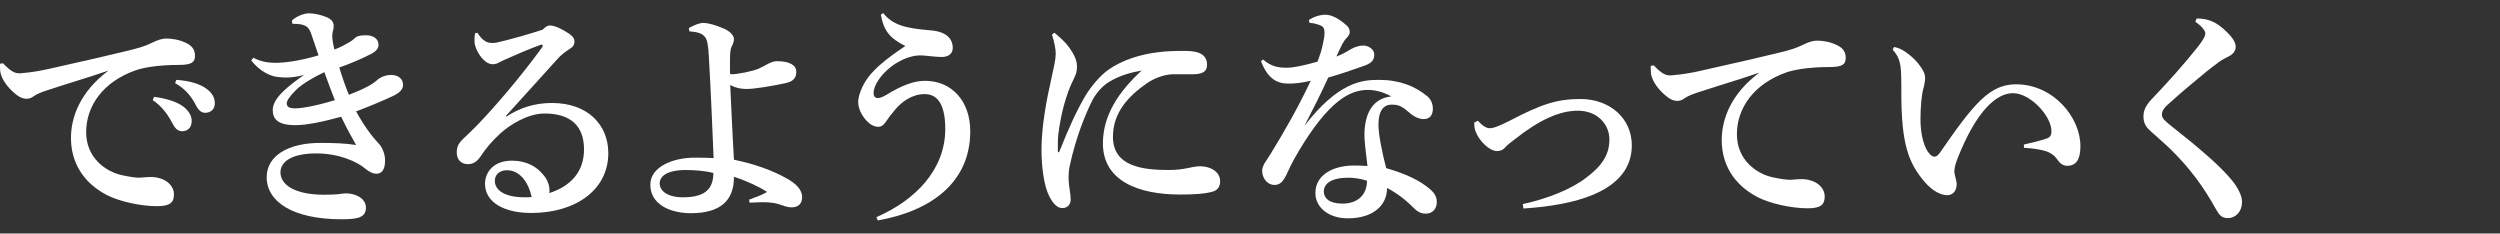 <?xml version="1.0" encoding="UTF-8"?>
<svg id="_レイヤー_1" data-name=" レイヤー 1" xmlns="http://www.w3.org/2000/svg" width="364" height="34" version="1.1" viewBox="0 0 364 34">
  <rect x="0" y="0" width="364" height="34" fill="#333333" stroke="none"/>
  <defs>
    <style>
      .cls-1 {
        fill: #fff;
        stroke-width: 0px;
      }
    </style>
  </defs>
  <path class="cls-1" d="M.442,9.214c1.156,1.224,1.734,1.462,2.414,1.462.136,0,.272-.034.374-.034,1.326-.102,2.72-.34,4.045-.646,4.454-.986,8.839-2.006,11.355-2.618,1.564-.374,2.618-.714,3.366-1.088,1.02-.51,1.666-.68,2.209-.68.748,0,1.802.136,2.822.612,1.054.476,1.36,1.122,1.36,1.904,0,.918-.442,1.326-2.346,1.326-3.196,0-5.337.442-6.29.782-4.726,1.666-7.207,5.167-7.207,9.009,0,3.74,2.855,5.746,5.167,6.255,1.258.271,2.04.374,2.583.374.17,0,.408-.034.51-.034.374-.034.748-.068,1.088-.068,2.209,0,3.434,1.258,3.434,2.516,0,1.19-.544,1.734-2.482,1.734-2.414,0-5.542-.714-7.309-1.632-3.501-1.836-5.202-4.827-5.202-8.295,0-2.992,1.292-6.697,5.474-9.825-2.856.986-5.337,1.7-8.873,2.855-.748.238-1.632.578-2.074.918-.238.204-.646.34-.986.34-.374,0-.85-.102-1.428-.544C1.088,12.784.272,11.56.068,10.574c-.034-.238-.068-.408-.068-.748v-.544s.442-.068.442-.068ZM22.438,14.11c1.326.136,3.229.612,4.284,1.428.714.578,1.189,1.258,1.189,2.074,0,.986-.612,1.496-1.394,1.496-.68,0-1.088-.476-1.564-1.428-.544-1.054-1.53-2.346-2.72-3.094l.204-.476h0ZM25.667,11.628c1.462.102,3.094.408,4.25,1.19.986.68,1.36,1.394,1.36,2.244s-.612,1.36-1.394,1.36c-.476,0-.918-.204-1.428-1.224-.646-1.258-1.563-2.312-2.958-3.094,0,0,.17-.476.17-.476Z"/>
  <path class="cls-1" d="M42.499,2.993c.646-.612,1.734-1.054,2.481-1.054.782,0,1.836.238,2.618.578.68.306.986.714.986,1.224,0,.306-.034.578-.136.884-.034.136-.068.34-.068.578,0,.17,0,.374.034.578.034.34.136.85.272,1.428.68-.238,1.189-.51,1.87-.884.204-.102.748-.408,1.156-.816.204-.204.612-.374,1.598-.374,1.122,0,1.802.578,1.802,1.394,0,.476-.272.884-1.02,1.292-1.428.748-3.128,1.462-4.691,2.006.374,1.258.884,2.753,1.394,3.978,1.054-.408,2.006-.816,2.89-1.292.238-.136.816-.476,1.224-.85.408-.374,1.156-.748,2.04-.748,1.088,0,1.734.612,1.734,1.428,0,.612-.408,1.122-1.326,1.564-1.122.544-3.229,1.461-5.507,2.312,1.156,2.108,2.209,3.536,3.332,4.726.408.442.884,1.36.884,2.413,0,1.496-.578,1.938-1.292,1.938-.408,0-.952-.204-1.598-.748-1.156-.985-3.773-2.21-7.139-2.21-3.4,0-5.202,1.122-5.202,2.754,0,1.836,2.108,3.264,6.392,3.264.748,0,1.462-.033,1.904-.068.306-.033.952-.135,1.19-.135,1.598,0,2.958.814,2.958,2.073,0,1.462-1.224,1.7-3.536,1.7-7.173,0-10.913-2.584-10.913-6.12,0-3.128,3.128-4.997,7.819-4.997,2.074,0,3.74.068,5.202.306-.816-1.428-1.428-2.55-2.176-4.114-2.72.748-5.065,1.224-6.664,1.224-2.72,0-3.297-1.02-3.297-2.21,0-.748.408-1.598,1.394-2.583.85-.85,1.972-1.7,3.162-2.516-1.054.272-1.87.374-2.618.374-.374,0-.748-.034-1.122-.068-1.19-.102-2.72-.85-3.944-2.414l.306-.408c.918.51,1.972.748,3.195.748,1.326,0,3.4-.238,6.29-1.088-.34-.986-.714-2.142-1.088-3.196-.34-.918-.748-1.394-2.516-1.394h-.204l-.068-.476h-.002ZM43.111,13.09c-.918.918-1.36,1.53-1.36,1.972s.306.714,1.19.714c1.02,0,2.992-.34,5.813-1.19-.51-1.326-1.02-2.652-1.53-4.08-1.734.816-3.332,1.802-4.114,2.584h0Z"/>
  <path class="cls-1" d="M73.746,16.966c2.074-1.36,4.284-1.972,6.596-1.972,5.303,0,8.227,3.229,8.227,7.31,0,5.303-4.691,8.668-11.117,8.703-3.943.033-6.833-1.496-6.833-4.25,0-1.666,1.224-3.365,3.91-3.365,2.074,0,3.638.815,4.726,2.243.476.612.748,1.36.748,2.073,0,.137,0,.272-.034.408,3.297-1.053,5.065-3.264,5.065-6.357,0-3.501-2.04-5.235-5.746-5.235-2.448,0-5.1,1.666-6.459,2.924-1.36,1.258-2.108,2.209-2.89,3.366-.442.646-.986,1.088-1.802,1.088-.986,0-1.632-.646-1.632-1.7,0-.782.238-1.325.918-1.972.408-.408,1.462-1.36,2.38-2.346,2.346-2.448,6.119-6.833,9.145-11.015.034-.068.068-.136.068-.204,0-.102-.068-.17-.136-.17-.034,0-.136.034-.17.034-1.598.578-3.264,1.292-4.862,2.006-.51.238-.884.374-1.224.578-.238.136-.476.238-.918.238-1.292,0-2.618-2.142-2.618-3.332,0-.408,0-.748.068-1.156l.34-.102c.816,1.224,1.394,1.496,2.21,1.496.408,0,.68-.068,1.224-.204,1.7-.408,3.91-1.02,6.085-1.734.408-.442.748-.612,1.054-.612.408,0,1.02.17,1.938.68,1.088.612,1.632,1.02,1.632,1.632,0,.476-.17.782-.714,1.122-.748.476-1.224.85-1.802,1.496-2.584,2.855-5.031,5.542-7.479,8.261,0,0,.102.068.102.068ZM73.814,24.785c-1.156,0-1.768.714-1.768,1.53,0,1.359,1.394,2.413,4.352,2.413.306,0,.646,0,1.02-.034-.51-2.277-1.802-3.909-3.604-3.909Z"/>
  <path class="cls-1" d="M100.3,4.081c.884-.51,1.666-.748,2.108-.748.578,0,1.734.272,3.026.85,1.088.476,1.428,1.156,1.428,1.496,0,.408-.136.714-.34,1.122-.204.34-.238,1.088-.238,2.38v1.36c0,.204.068.272.238.272.816,0,2.992-.408,3.943-.816.952-.408,1.768-1.088,2.652-1.088,1.904,0,2.822.612,2.822,1.53,0,.782-.306,1.394-1.564,1.666-2.074.442-4.487.85-5.746.85-.815,0-1.632-.204-2.312-.578.204,4.352.408,8.703.544,10.878,2.992.612,5.542,1.53,7.683,2.721,1.326.747,2.244,1.598,2.244,2.753,0,1.021-.68,1.462-1.53,1.462-.612,0-1.292-.271-1.802-.441-.612-.205-1.326-.307-2.448-.307-.51,0-1.156.034-1.87.068l-.068-.442c.918-.34,1.904-.68,2.618-1.122-1.122-.748-3.026-1.631-4.828-2.209.034,3.569-2.108,5.303-6.255,5.303-3.06,0-5.916-1.291-5.916-4.147,0-2.618,3.298-3.943,6.494-3.943,1.224,0,2.142.034,2.72.067-.17-3.875-.374-9.281-.68-14.584-.102-1.904-.238-2.652-.612-3.094-.408-.51-1.088-.68-2.244-.782l-.068-.476h0ZM96.05,26.723c0,.985,1.02,2.006,3.4,2.006,3.604,0,4.385-1.563,4.419-3.536-1.054-.305-2.652-.441-4.114-.441-1.904,0-3.706.544-3.706,1.972h0Z"/>
  <path class="cls-1" d="M127.603,31.618c5.711-2.481,10.029-6.936,10.029-12.851,0-4.147-1.53-5.065-2.992-5.065-1.836,0-3.264,1.088-4.147,2.074-.68.782-1.088,1.326-1.428,1.836-.34.544-.714.85-1.156.85-.612,0-1.156-.272-1.768-.918-.748-.815-1.19-1.835-1.19-2.72,0-.748.476-2.312,1.564-3.706.986-1.224,2.346-2.448,5.303-4.419-2.278-1.156-3.127-2.176-3.569-4.556l.34-.238c1.394,1.7,3.094,2.21,6.935,2.516,2.176.17,3.196,1.156,3.196,2.55,0,.816-.578,1.326-1.632,1.326-.952,0-2.414-.238-3.128-.238s-1.835.238-2.958.85c-1.394.714-2.516,1.87-3.06,2.686-.544.782-.748,1.462-.748,1.938,0,.578.306.748.646.748.238,0,.714-.17,1.224-.476,2.108-1.292,3.91-2.04,5.61-2.04,3.875,0,6.595,2.924,6.595,7.343,0,7.513-5.779,11.627-13.463,12.987l-.204-.477h0Z"/>
  <path class="cls-1" d="M153.512,4.761c.986.815,1.666,1.461,2.176,2.176.51.714,1.122,1.7,1.122,2.72,0,.85-.17,1.156-.408,1.7-.136.272-.578,1.19-.85,1.938-.918,2.55-1.292,4.862-1.462,6.255-.068.544-.068,1.054-.068,1.564v.884c0,.137.034.17.102.17.102,0,.102-.068.136-.136,1.394-3.536,2.618-6.153,3.842-8.193.816-1.326,2.108-2.855,3.264-3.671,2.108-1.496,4.759-2.244,7.139-2.55,1.258-.17,2.516-.204,4.114-.204,2.209,0,3.127.714,3.127,2.006,0,1.122-.816,1.394-2.176,1.394h-2.753c-1.054,0-2.55.442-3.808,1.292-2.686,1.87-4.964,4.25-4.964,7.819,0,4.318,4.318,4.828,8.125,4.828,1.19,0,2.04-.137,2.72-.271.51-.103,1.224-.272,1.87-.272,1.462,0,2.89.782,2.89,2.176,0,.748-.34,1.292-1.02,1.495-1.088.341-2.821.443-4.793.443-6.085,0-11.252-1.973-11.252-7.445,0-4.08,2.277-7.514,5.643-10.607-1.598.272-3.297.748-4.828,1.7-1.088.68-1.972,1.87-2.379,2.686-1.02,2.04-2.346,5.304-3.23,9.316-.17.747-.204,1.189-.204,2.107,0,.781.306,2.176.306,2.957,0,.715-.442,1.258-1.224,1.258-.646,0-1.258-.51-1.87-1.666-.816-1.562-1.156-4.385-1.156-6.867,0-3.297.714-7.173,1.462-10.437.34-1.53.612-2.753.612-3.468s-.17-1.563-.544-2.822l.34-.271v-.004Z"/>
  <path class="cls-1" d="M190.571,2.925c.578-.442,1.632-.782,2.379-.782,1.054,0,2.142.68,3.196,1.632.272.272.374.544.374.918,0,.272-.204.578-.374.748-.306.306-.51.612-.714.986-.408.782-.578,1.224-.85,1.802.85-.306,1.564-.748,2.142-1.088.476-.272,1.122-.51,1.802-.51.612,0,1.564.476,1.564,1.292,0,.782-.306,1.224-1.394,1.632-1.904.68-3.74,1.292-5.303,1.734-1.292,2.821-2.176,4.521-3.468,7.037,4.93-6.392,8.397-6.697,10.811-6.697,3.06,0,5.303.918,7.071,2.38.612.51.816,1.189.816,1.835,0,.884-.408,1.496-1.36,1.496-.578,0-1.258-.272-1.836-.748-1.122-.952-1.564-1.36-2.788-1.36-1.122,0-1.938.782-1.938,2.958,0,1.326.51,3.909,1.122,6.29,2.822.815,4.896,1.768,6.425,3.094.816.713.952,1.325.952,1.869,0,.885-.578,1.666-1.598,1.666-.748,0-1.258-.34-1.564-.646-1.326-1.325-2.583-2.311-4.08-3.094,0,2.516-2.006,4.42-5.711,4.42-2.855,0-4.726-1.632-4.726-3.672,0-2.787,2.788-4.012,5.542-4.012.578,0,1.292,0,2.04.068-.238-2.006-.442-3.535-.442-4.487,0-3.128,1.189-5.372,3.909-5.644-1.189-.68-2.448-.952-3.399-.952-2.686,0-5.711,1.666-9.995,8.771-1.156,1.938-1.428,2.651-1.836,3.501-.578,1.225-1.054,1.564-1.802,1.564-.986,0-1.768-.951-1.768-2.074,0-.781.68-1.529,1.19-2.379,2.209-3.604,4.045-6.833,5.881-10.709-1.428.34-2.448.408-3.264.408-1.666,0-2.992-.714-3.978-3.264l.306-.238c1.224,1.054,2.244,1.19,3.468,1.19.918,0,2.312-.272,4.454-.884.408-1.088.612-1.666.85-2.89.102-.476.17-.816.17-1.394,0-.442-.136-.816-.578-.986-.374-.136-.85-.34-1.598-.374l-.102-.408h.002ZM192.747,27.878c0,.986.816,1.769,2.72,1.769,2.209,0,3.569-1.292,3.569-3.331-.917-.307-1.904-.442-2.72-.442-2.448,0-3.569.85-3.569,2.005h0Z"/>
  <path class="cls-1" d="M215.188,17.578c.748.884,1.36,1.088,1.7,1.088.476,0,1.122-.17,2.924-1.088,4.556-2.38,6.833-3.162,10.301-3.162,4.216,0,7.479,2.754,7.479,6.765,0,4.047-3.06,6.086-5.644,7.174-2.686,1.122-6.119,1.734-10.131,2.006l-.102-.646c3.57-.781,6.935-2.107,9.145-3.773,2.278-1.699,3.468-3.297,3.468-5.643,0-2.21-1.768-4.182-4.59-4.182-2.651,0-5.609,1.326-9.213,4.182-.646.51-1.054.781-1.394,1.189-.238.307-.68.51-1.156.51-1.156,0-2.72-1.598-3.162-2.958-.136-.374-.17-.782-.17-1.19l.544-.272h0Z"/>
  <path class="cls-1" d="M240.791,9.521c1.156,1.224,1.733,1.462,2.414,1.462.136,0,.272-.034.374-.034,1.326-.102,2.72-.34,4.045-.646,4.454-.986,8.839-2.006,11.355-2.618,1.564-.374,2.618-.714,3.366-1.088,1.02-.51,1.666-.68,2.21-.68.748,0,1.802.136,2.821.612,1.054.476,1.36,1.122,1.36,1.904,0,.918-.442,1.326-2.346,1.326-3.196,0-5.337.442-6.29.782-4.726,1.666-7.207,5.167-7.207,9.009,0,3.74,2.855,5.746,5.167,6.255,1.258.272,2.074.374,2.618.374.17,0,.374-.033.476-.033.374-.035.748-.068,1.088-.068,2.209,0,3.434,1.258,3.434,2.516,0,1.189-.544,1.734-2.482,1.734-2.414,0-5.541-.715-7.309-1.633-3.501-1.836-5.202-4.827-5.202-8.295,0-2.992,1.292-6.697,5.474-9.825-2.855.986-5.337,1.7-8.873,2.856-.748.238-1.632.578-2.074.918-.238.204-.646.34-.986.34-.374,0-.85-.102-1.428-.544-1.36-1.054-2.176-2.278-2.38-3.264-.034-.238-.068-.476-.068-.816v-.476l.442-.068h0Z"/>
  <path class="cls-1" d="M275.777,6.835c.68.136,1.292.442,1.836.85.85.612,1.53,1.258,2.176,2.244.306.476.51.952.51,1.394,0,.374-.102,1.02-.238,1.496-.271.884-.441,2.72-.441,4.589,0,2.278.578,4.25,1.359,5.031.272.273.476.375.68.375.272,0,.544-.204.816-.612,4.963-7.207,7.275-9.927,11.049-9.927,5.439,0,9.383,4.793,9.383,9.009,0,2.006-.68,2.856-1.903,2.856-.748,0-1.156-.477-1.462-.918-.442-.646-1.122-1.055-1.7-1.225-.782-.238-1.903-.408-3.161-.476v-.476c1.224-.272,2.312-.545,3.331-.885.51-.169.68-.51.68-1.02.034-2.21-3.06-5.576-5.609-5.576-2.38,0-5.27,2.516-7.989,9.316-.408.985-.544,1.631-.544,2.107,0,.238.068.441.102.611.136.51.238.918.238,1.225,0,1.155-.748,1.598-1.36,1.598-.748,0-2.006-.408-3.365-2.006-2.278-2.72-3.332-5.371-3.332-12.919v-.714c0-.952,0-2.346-.136-3.229-.136-.85-.408-1.496-1.122-2.346l.204-.374-.002.002Z"/>
  <path class="cls-1" d="M319.84,2.687c1.598.034,2.855.408,4.453,2.04.952.952,1.224,1.564,1.224,2.142,0,.476-.374.986-.816,1.224-.578.306-1.19.612-1.598.918-1.564,1.156-2.21,1.7-3.706,2.958-1.972,1.632-2.958,2.55-3.808,3.298-.544.476-.815.952-.815,1.428,0,.544.476.952,1.598,1.836,1.938,1.53,3.773,3.026,5.405,4.487,2.244,2.006,3.536,3.536,3.978,4.352.374.681.68,1.258.68,2.074,0,1.359-.918,2.312-2.074,2.312-.85,0-1.224-.408-1.734-1.326-1.632-2.958-3.638-5.814-6.562-8.67-.986-.951-1.904-1.733-2.923-2.651-.612-.544-1.054-1.122-1.054-2.142,0-.816.272-1.53,1.156-2.482,2.516-2.651,4.726-5.1,6.664-7.547.68-.85,1.19-1.598,1.19-2.074,0-.442-.646-1.156-1.462-1.7l.204-.476h0Z"/>
</svg>